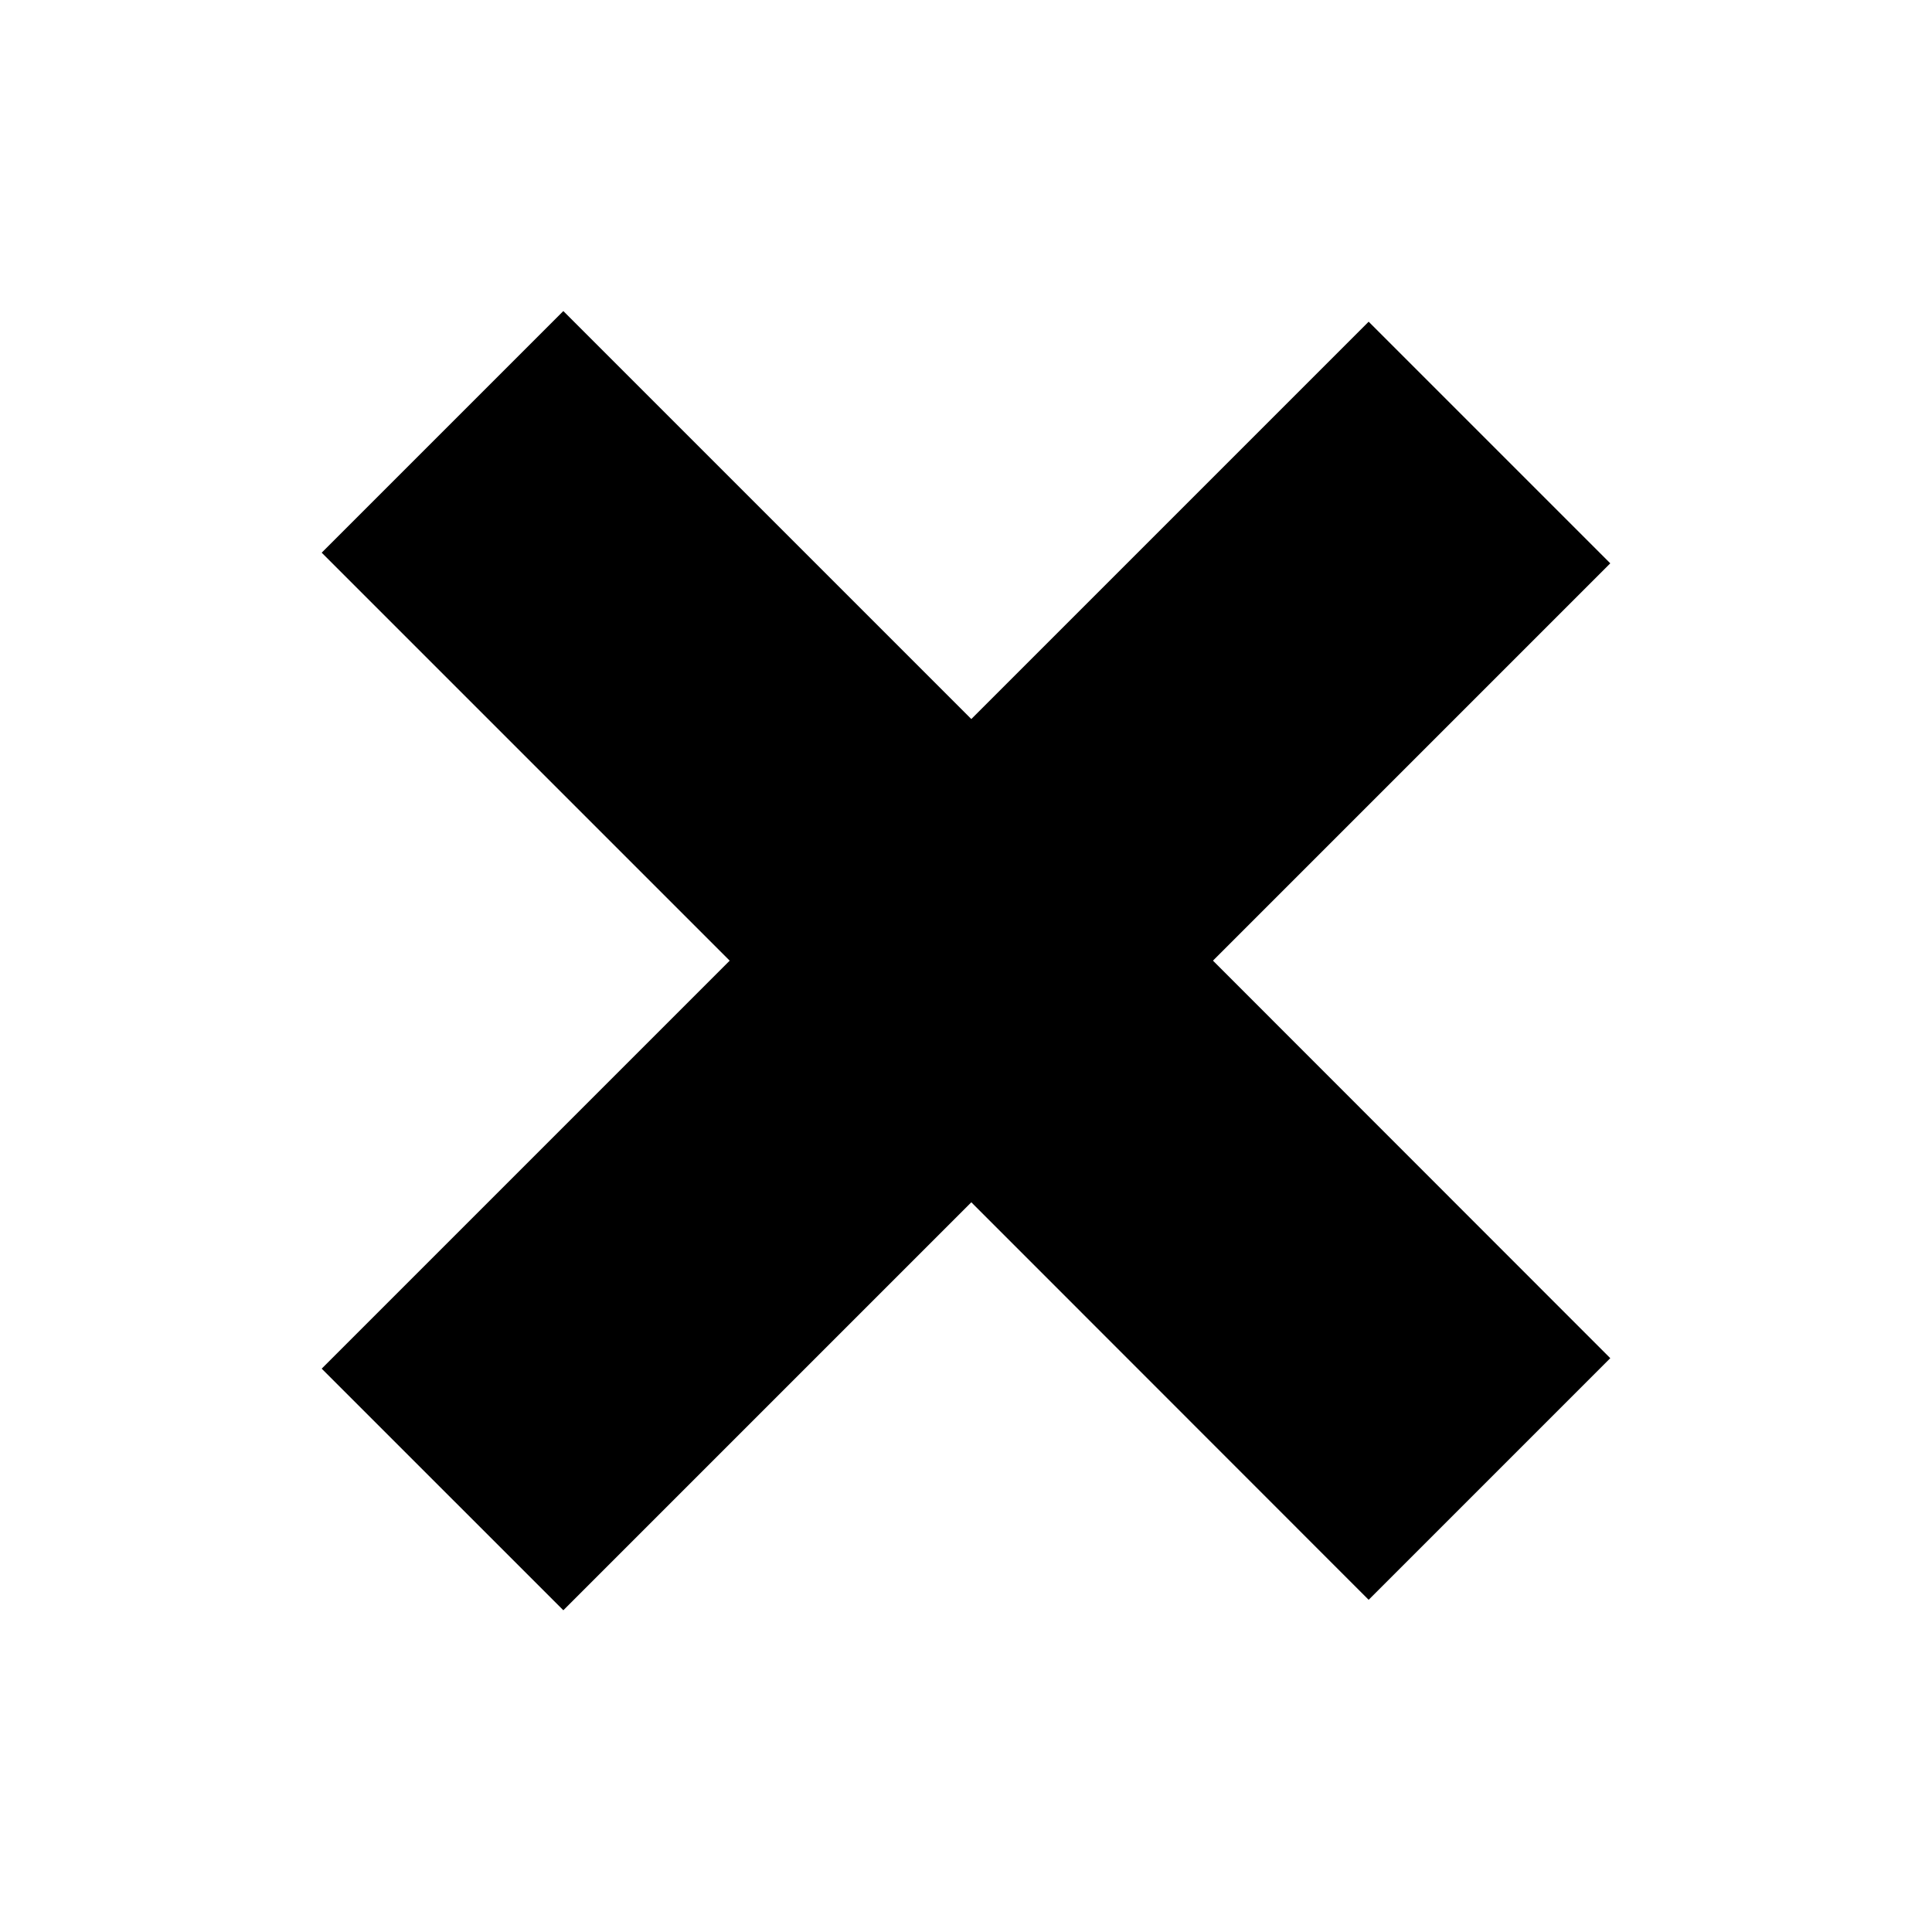 <?xml version="1.0" encoding="UTF-8"?>
<!-- Uploaded to: ICON Repo, www.svgrepo.com, Generator: ICON Repo Mixer Tools -->
<svg fill="#000000" width="800px" height="800px" version="1.1" viewBox="144 144 512 512" xmlns="http://www.w3.org/2000/svg">
 <path d="m570.74 293.29-64.031-64.035-105.3 105.3-108.12-108.12-64.035 64.031 108.12 108.12-108.12 108.12 64.035 64.031 108.12-108.12 105.3 105.35 64.031-64.035-105.29-105.35z"/>
</svg>